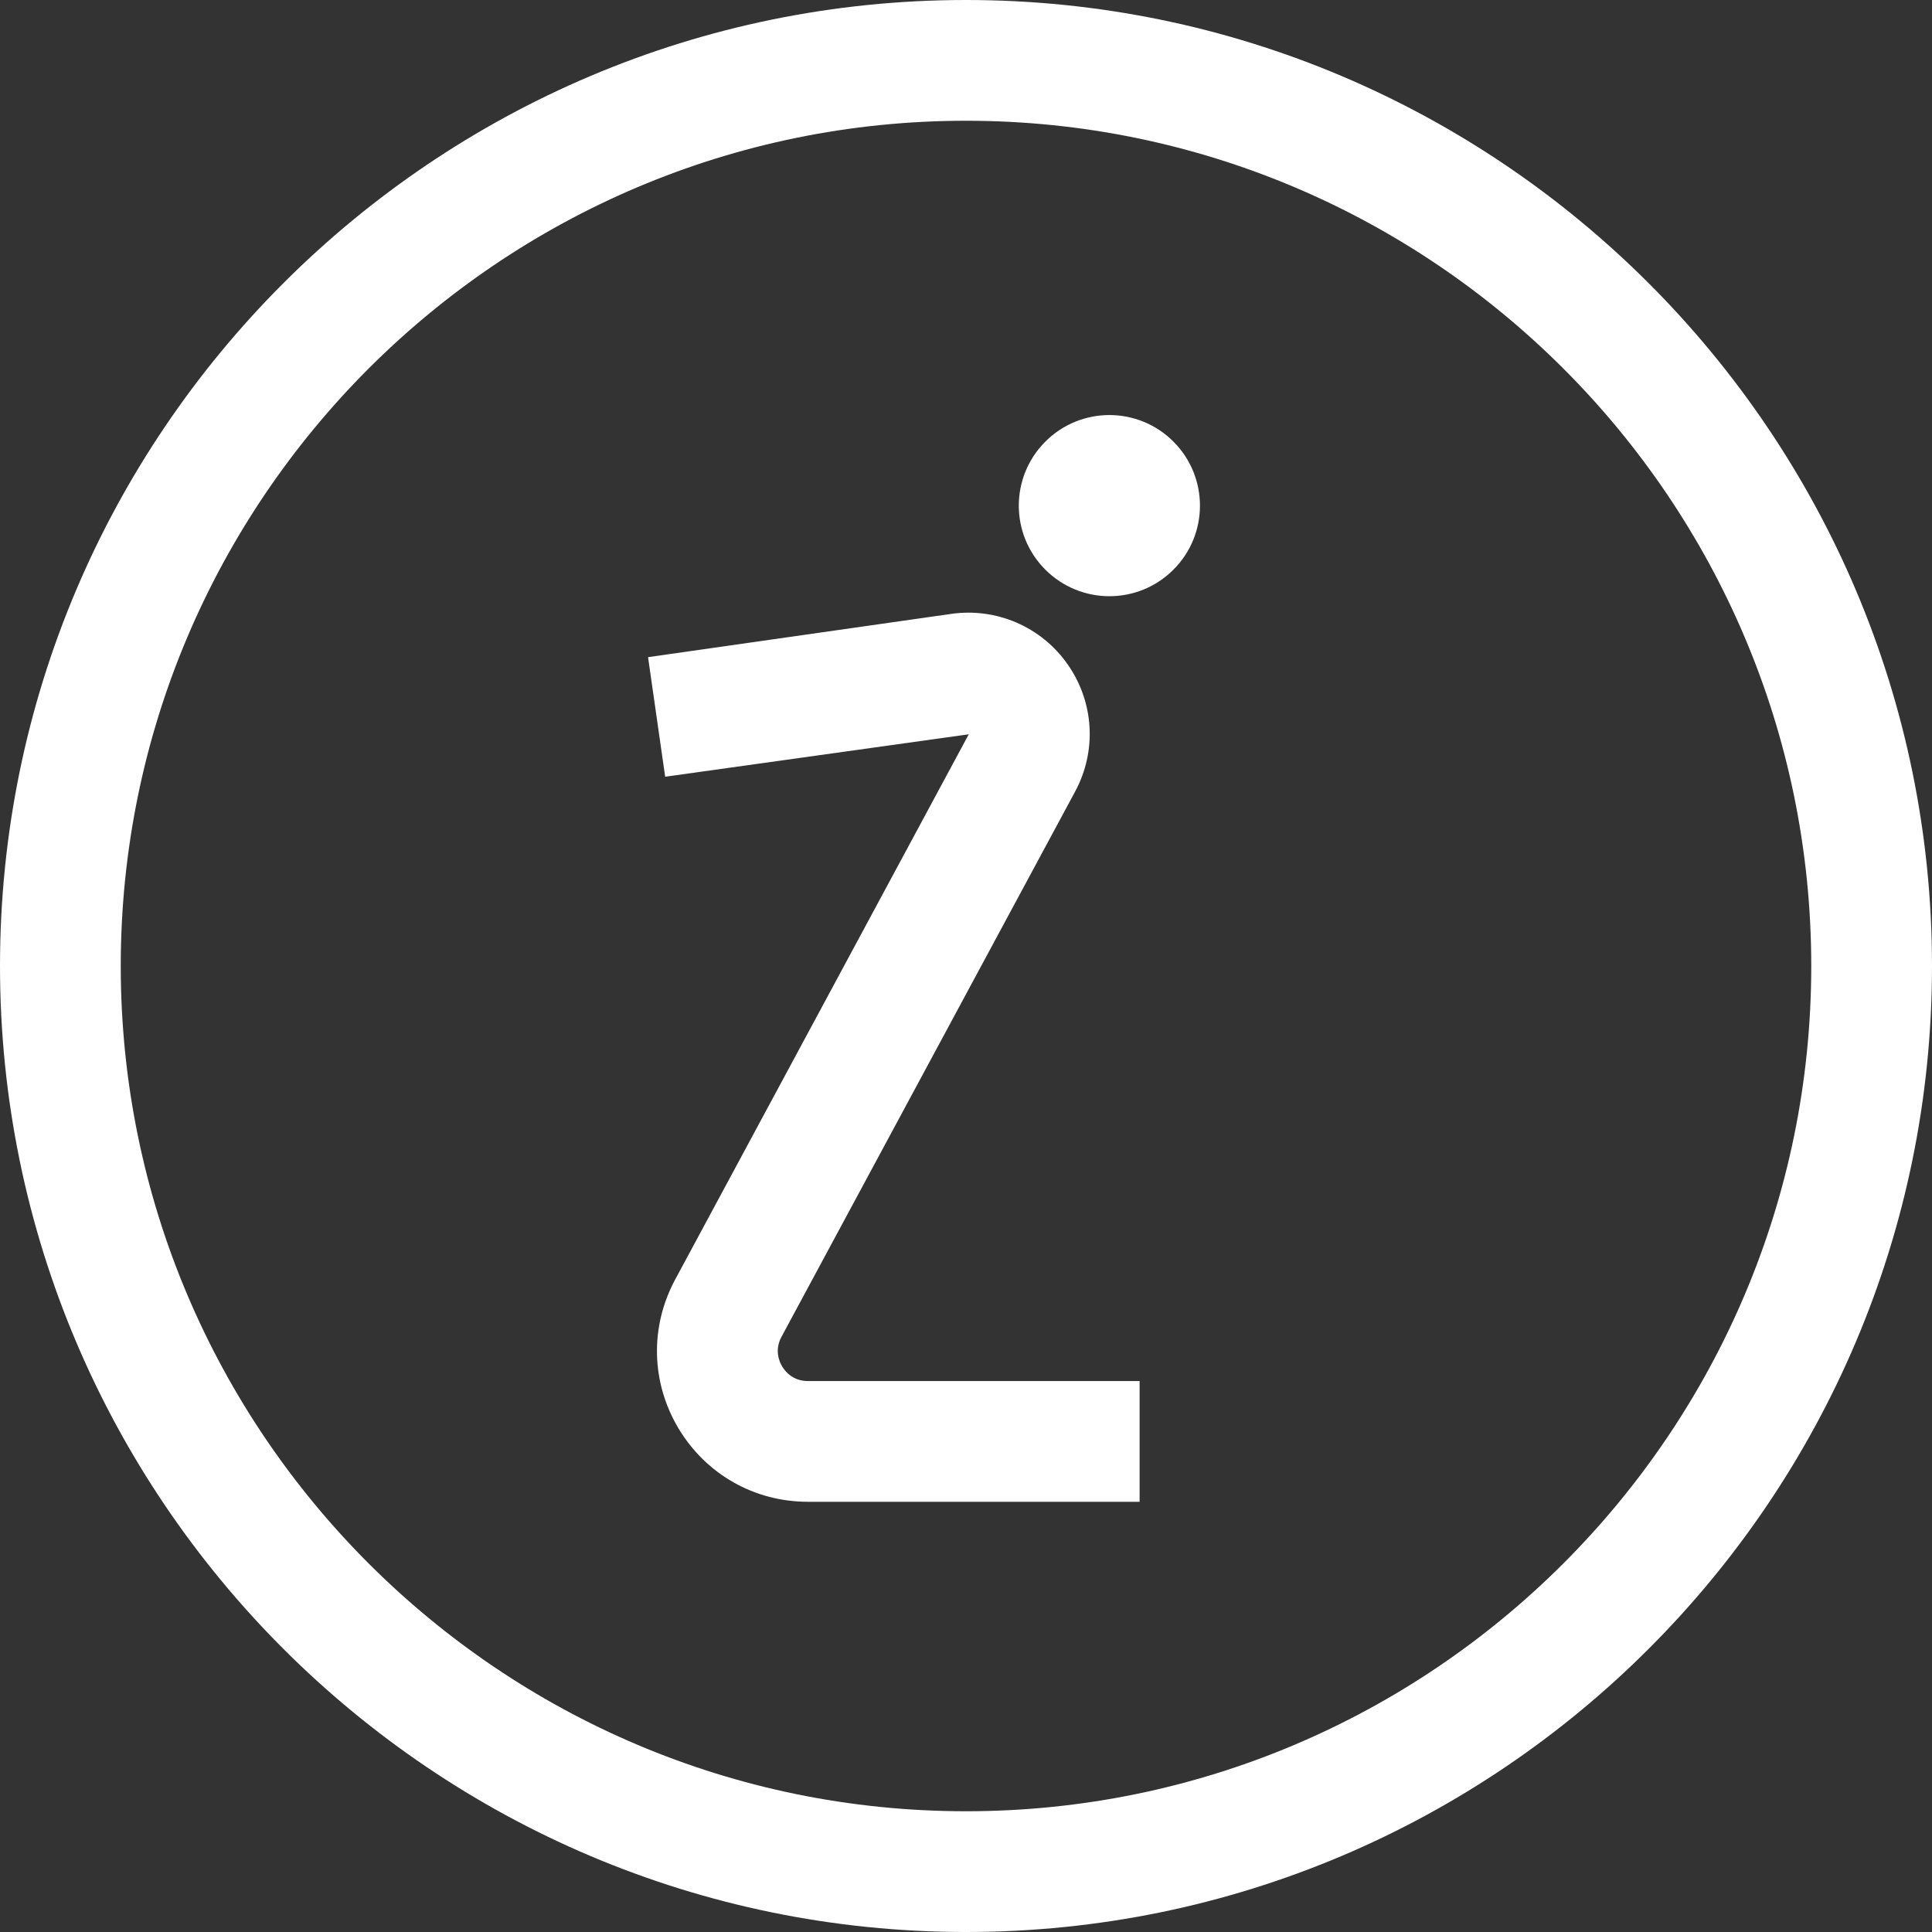 <svg width="28" height="28" viewBox="0 0 28 28" fill="none" xmlns="http://www.w3.org/2000/svg">
<rect x="0" y="0" width="28" height="28" fill="#333333" stroke="none"/>
<path d="M14 0C6.281 0 0 6.281 0 14C0 21.72 6.281 28 14 28C21.72 28 28 21.72 28 14C28 6.281 21.72 0 14 0ZM14 26.25C7.245 26.25 1.75 20.755 1.75 14C1.75 7.245 7.245 1.75 14 1.75C20.755 1.75 26.25 7.245 26.25 14C26.25 20.755 20.755 26.25 14 26.25Z" fill="white"/>
<path d="M17.006 6.4C17.519 6.913 17.519 7.744 17.006 8.256C16.494 8.769 15.663 8.769 15.15 8.256C14.637 7.744 14.637 6.913 15.15 6.4C15.663 5.887 16.494 5.887 17.006 6.4Z" fill="white"/>
<path d="M11.336 19.804C11.297 19.739 11.22 19.57 11.326 19.374L15.582 11.471C15.898 10.883 15.857 10.178 15.475 9.631C15.094 9.084 14.441 8.803 13.785 8.897L9.392 9.524L9.64 11.257L14.04 10.642L9.785 18.544C9.417 19.228 9.435 20.034 9.833 20.701C10.232 21.367 10.932 21.765 11.709 21.765H16.516V20.015H11.709C11.486 20.016 11.373 19.867 11.336 19.804Z" fill="white"/>
</svg>
